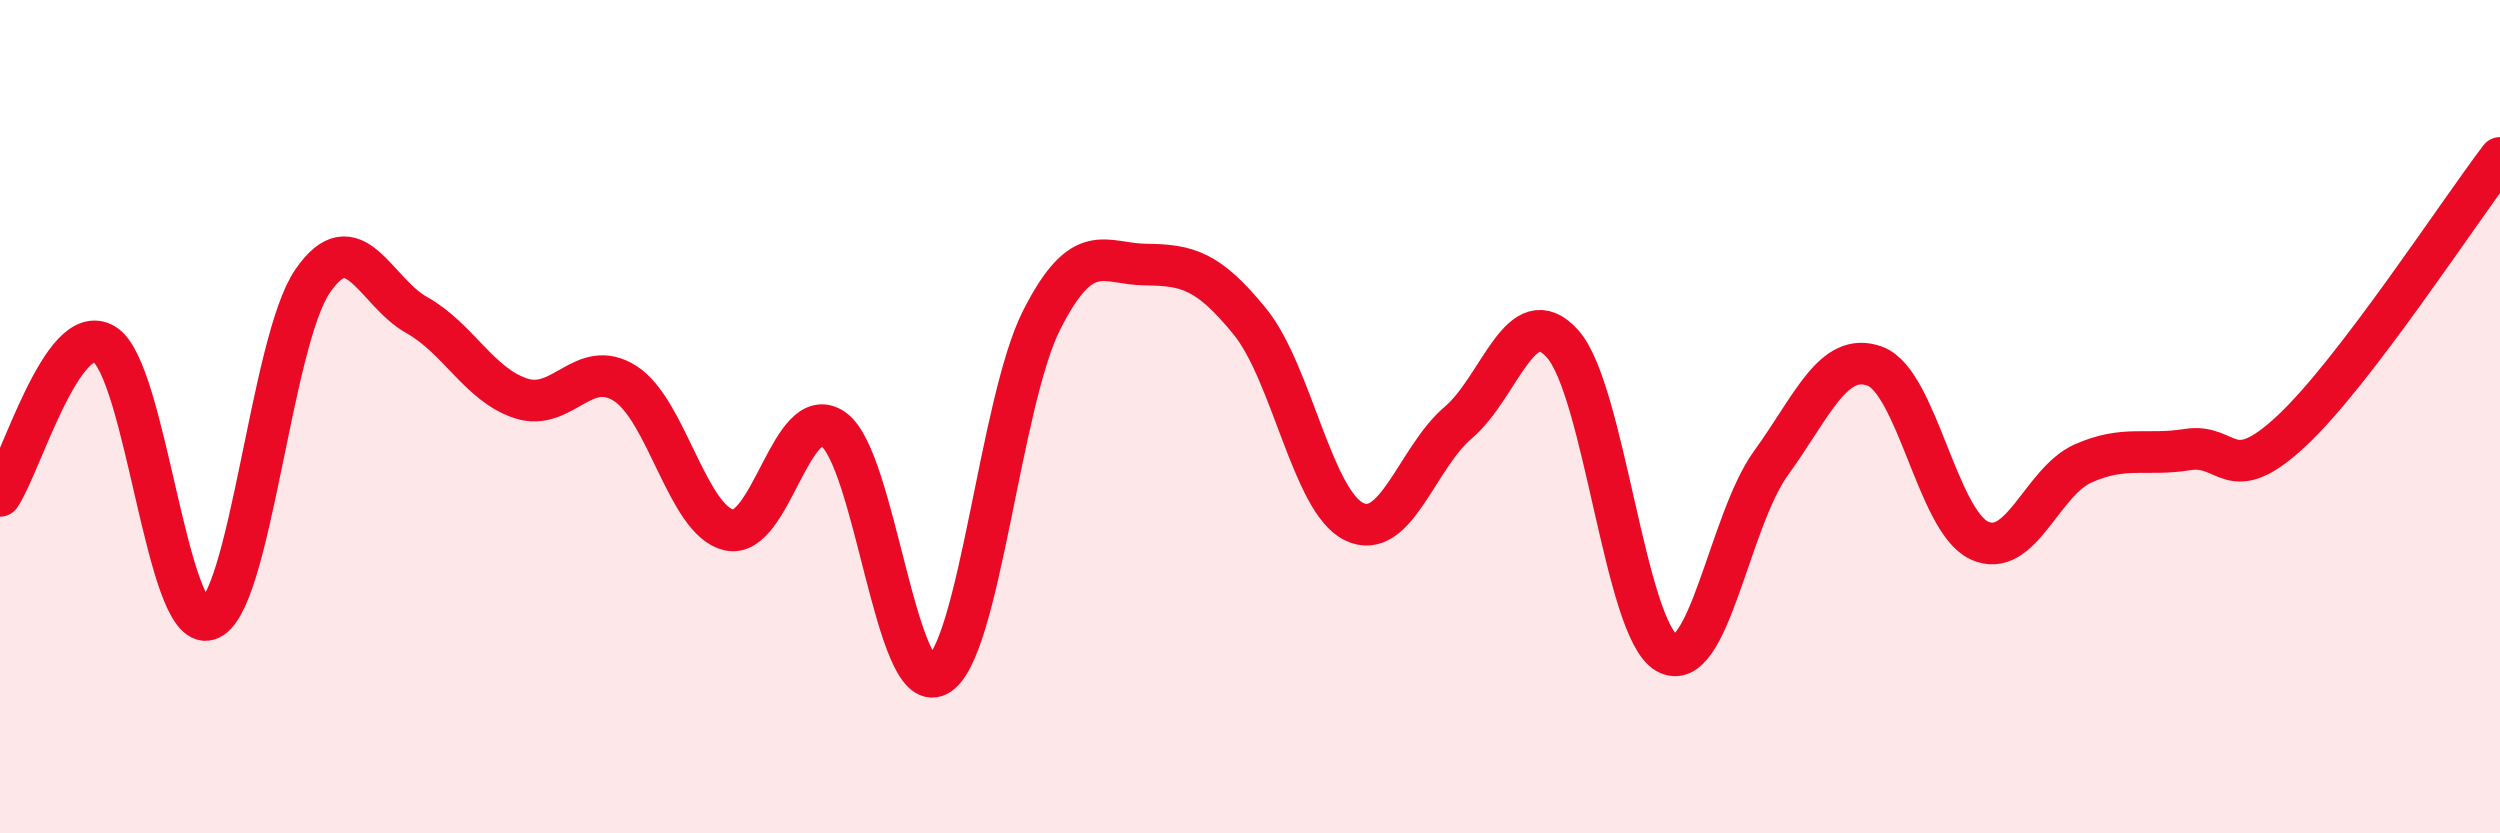 
    <svg width="60" height="20" viewBox="0 0 60 20" xmlns="http://www.w3.org/2000/svg">
      <path
        d="M 0,11.9 C 0.5,11.17 1.5,7.67 2.5,8.26 C 3.5,8.85 4,15.17 5,14.87 C 6,14.57 6.5,8.21 7.5,6.75 C 8.5,5.29 9,7 10,7.56 C 11,8.12 11.5,9.23 12.5,9.56 C 13.5,9.89 14,8.57 15,9.2 C 16,9.83 16.5,12.5 17.5,12.72 C 18.5,12.94 19,9.6 20,10.3 C 21,11 21.5,16.73 22.5,16.21 C 23.5,15.69 24,9.65 25,7.68 C 26,5.71 26.5,6.34 27.5,6.35 C 28.5,6.36 29,6.49 30,7.72 C 31,8.95 31.5,12.04 32.5,12.52 C 33.5,13 34,10.99 35,10.14 C 36,9.29 36.5,7.14 37.5,8.25 C 38.5,9.36 39,15.1 40,15.67 C 41,16.24 41.5,12.5 42.5,11.12 C 43.5,9.74 44,8.42 45,8.79 C 46,9.16 46.5,12.5 47.5,12.97 C 48.5,13.44 49,11.56 50,11.12 C 51,10.68 51.5,10.95 52.5,10.79 C 53.5,10.63 53.5,11.74 55,10.34 C 56.5,8.94 59,5.1 60,3.79L60 20L0 20Z"
        fill="#EB0A25"
        opacity="0.1"
        stroke-linecap="round"
        stroke-linejoin="round"
      />
      <path
        d="M 0,11.9 C 0.5,11.17 1.5,7.67 2.5,8.26 C 3.5,8.85 4,15.17 5,14.87 C 6,14.57 6.5,8.21 7.5,6.75 C 8.5,5.29 9,7 10,7.56 C 11,8.12 11.5,9.23 12.5,9.56 C 13.5,9.89 14,8.57 15,9.2 C 16,9.83 16.5,12.5 17.5,12.72 C 18.5,12.94 19,9.6 20,10.3 C 21,11 21.5,16.73 22.5,16.21 C 23.5,15.69 24,9.65 25,7.68 C 26,5.71 26.5,6.34 27.5,6.35 C 28.5,6.36 29,6.49 30,7.72 C 31,8.95 31.5,12.04 32.5,12.52 C 33.5,13 34,10.99 35,10.14 C 36,9.29 36.5,7.14 37.5,8.25 C 38.5,9.36 39,15.1 40,15.67 C 41,16.24 41.5,12.5 42.5,11.12 C 43.5,9.74 44,8.42 45,8.79 C 46,9.16 46.5,12.5 47.5,12.97 C 48.5,13.44 49,11.56 50,11.12 C 51,10.68 51.5,10.95 52.5,10.79 C 53.5,10.63 53.5,11.74 55,10.34 C 56.5,8.94 59,5.1 60,3.79"
        stroke="#EB0A25"
        stroke-width="1"
        fill="none"
        stroke-linecap="round"
        stroke-linejoin="round"
      />
    </svg>
  
